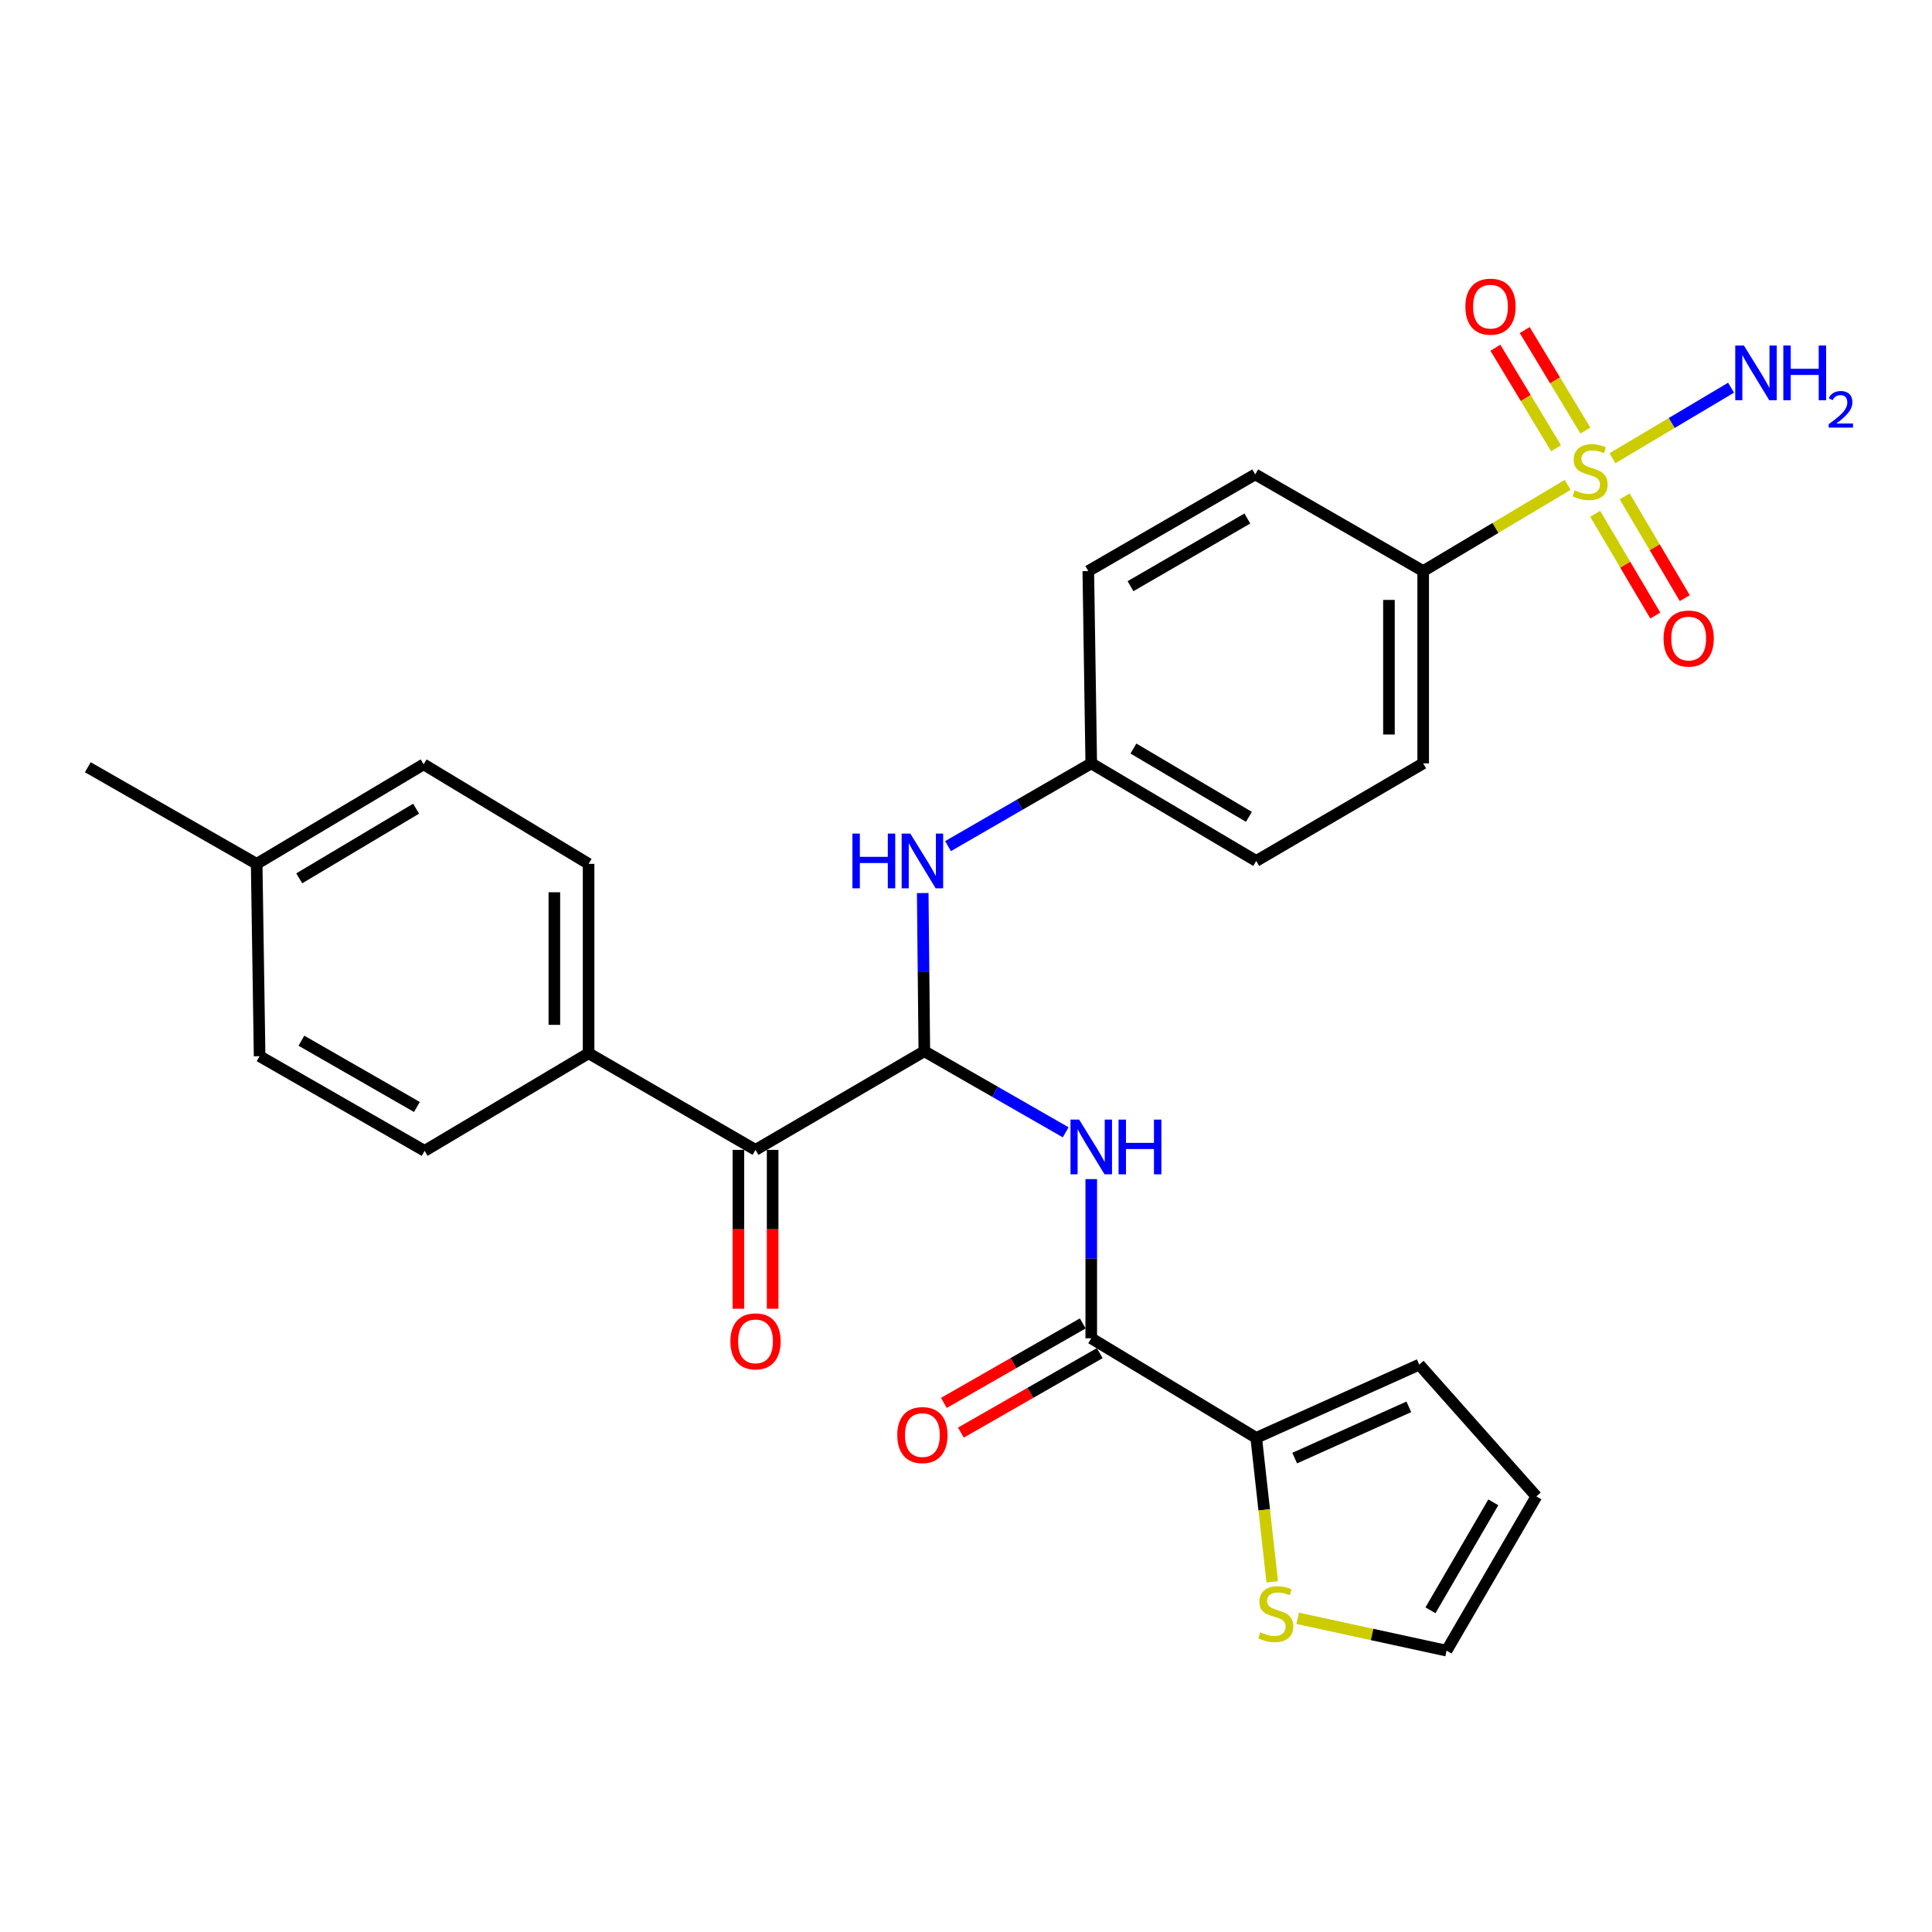 <?xml version='1.0' encoding='iso-8859-1'?>
<svg version='1.1' baseProfile='full'
              xmlns='http://www.w3.org/2000/svg'
                      xmlns:rdkit='http://www.rdkit.org/xml'
                      xmlns:xlink='http://www.w3.org/1999/xlink'
                  xml:space='preserve'
width='1000px' height='1000px' viewBox='0 0 1000 1000'>
<!-- END OF HEADER -->
<rect style='opacity:1.0;fill:#FFFFFF;stroke:none' width='1000' height='1000' x='0' y='0'> </rect>
<path class='bond-6' d='M 811.43,250.967 L 774.032,273.275' style='fill:none;fill-rule:evenodd;stroke:#CCCC00;stroke-width:6px;stroke-linecap:butt;stroke-linejoin:miter;stroke-opacity:1' />
<path class='bond-6' d='M 774.032,273.275 L 736.635,295.583' style='fill:none;fill-rule:evenodd;stroke:#000000;stroke-width:6px;stroke-linecap:butt;stroke-linejoin:miter;stroke-opacity:1' />
<path class='bond-8' d='M 825.669,265.945 L 841.227,292.279' style='fill:none;fill-rule:evenodd;stroke:#CCCC00;stroke-width:6px;stroke-linecap:butt;stroke-linejoin:miter;stroke-opacity:1' />
<path class='bond-8' d='M 841.227,292.279 L 856.784,318.613' style='fill:none;fill-rule:evenodd;stroke:#FF0000;stroke-width:6px;stroke-linecap:butt;stroke-linejoin:miter;stroke-opacity:1' />
<path class='bond-8' d='M 840.925,256.932 L 856.483,283.266' style='fill:none;fill-rule:evenodd;stroke:#CCCC00;stroke-width:6px;stroke-linecap:butt;stroke-linejoin:miter;stroke-opacity:1' />
<path class='bond-8' d='M 856.483,283.266 L 872.04,309.601' style='fill:none;fill-rule:evenodd;stroke:#FF0000;stroke-width:6px;stroke-linecap:butt;stroke-linejoin:miter;stroke-opacity:1' />
<path class='bond-9' d='M 820.583,222.859 L 804.885,196.847' style='fill:none;fill-rule:evenodd;stroke:#CCCC00;stroke-width:6px;stroke-linecap:butt;stroke-linejoin:miter;stroke-opacity:1' />
<path class='bond-9' d='M 804.885,196.847 L 789.187,170.835' style='fill:none;fill-rule:evenodd;stroke:#FF0000;stroke-width:6px;stroke-linecap:butt;stroke-linejoin:miter;stroke-opacity:1' />
<path class='bond-9' d='M 805.413,232.014 L 789.715,206.002' style='fill:none;fill-rule:evenodd;stroke:#CCCC00;stroke-width:6px;stroke-linecap:butt;stroke-linejoin:miter;stroke-opacity:1' />
<path class='bond-9' d='M 789.715,206.002 L 774.017,179.991' style='fill:none;fill-rule:evenodd;stroke:#FF0000;stroke-width:6px;stroke-linecap:butt;stroke-linejoin:miter;stroke-opacity:1' />
<path class='bond-11' d='M 834.602,237.168 L 865.302,218.918' style='fill:none;fill-rule:evenodd;stroke:#CCCC00;stroke-width:6px;stroke-linecap:butt;stroke-linejoin:miter;stroke-opacity:1' />
<path class='bond-11' d='M 865.302,218.918 L 896.002,200.669' style='fill:none;fill-rule:evenodd;stroke:#0000FF;stroke-width:6px;stroke-linecap:butt;stroke-linejoin:miter;stroke-opacity:1' />
<path class='bond-0' d='M 478.429,544.132 L 478.016,503.189' style='fill:none;fill-rule:evenodd;stroke:#000000;stroke-width:6px;stroke-linecap:butt;stroke-linejoin:miter;stroke-opacity:1' />
<path class='bond-0' d='M 478.016,503.189 L 477.602,462.247' style='fill:none;fill-rule:evenodd;stroke:#0000FF;stroke-width:6px;stroke-linecap:butt;stroke-linejoin:miter;stroke-opacity:1' />
<path class='bond-1' d='M 478.429,544.132 L 515.014,565.107' style='fill:none;fill-rule:evenodd;stroke:#000000;stroke-width:6px;stroke-linecap:butt;stroke-linejoin:miter;stroke-opacity:1' />
<path class='bond-1' d='M 515.014,565.107 L 551.599,586.081' style='fill:none;fill-rule:evenodd;stroke:#0000FF;stroke-width:6px;stroke-linecap:butt;stroke-linejoin:miter;stroke-opacity:1' />
<path class='bond-4' d='M 478.429,544.132 L 391.054,595.172' style='fill:none;fill-rule:evenodd;stroke:#000000;stroke-width:6px;stroke-linecap:butt;stroke-linejoin:miter;stroke-opacity:1' />
<path class='bond-2' d='M 564.829,610.302 L 564.829,651.494' style='fill:none;fill-rule:evenodd;stroke:#0000FF;stroke-width:6px;stroke-linecap:butt;stroke-linejoin:miter;stroke-opacity:1' />
<path class='bond-2' d='M 564.829,651.494 L 564.829,692.686' style='fill:none;fill-rule:evenodd;stroke:#000000;stroke-width:6px;stroke-linecap:butt;stroke-linejoin:miter;stroke-opacity:1' />
<path class='bond-3' d='M 564.829,692.686 L 650.215,744.229' style='fill:none;fill-rule:evenodd;stroke:#000000;stroke-width:6px;stroke-linecap:butt;stroke-linejoin:miter;stroke-opacity:1' />
<path class='bond-12' d='M 560.428,684.997 L 524.489,705.569' style='fill:none;fill-rule:evenodd;stroke:#000000;stroke-width:6px;stroke-linecap:butt;stroke-linejoin:miter;stroke-opacity:1' />
<path class='bond-12' d='M 524.489,705.569 L 488.551,726.141' style='fill:none;fill-rule:evenodd;stroke:#FF0000;stroke-width:6px;stroke-linecap:butt;stroke-linejoin:miter;stroke-opacity:1' />
<path class='bond-12' d='M 569.23,700.375 L 533.292,720.947' style='fill:none;fill-rule:evenodd;stroke:#000000;stroke-width:6px;stroke-linecap:butt;stroke-linejoin:miter;stroke-opacity:1' />
<path class='bond-12' d='M 533.292,720.947 L 497.354,741.519' style='fill:none;fill-rule:evenodd;stroke:#FF0000;stroke-width:6px;stroke-linecap:butt;stroke-linejoin:miter;stroke-opacity:1' />
<path class='bond-7' d='M 650.215,744.229 L 654.358,781.494' style='fill:none;fill-rule:evenodd;stroke:#000000;stroke-width:6px;stroke-linecap:butt;stroke-linejoin:miter;stroke-opacity:1' />
<path class='bond-7' d='M 654.358,781.494 L 658.501,818.759' style='fill:none;fill-rule:evenodd;stroke:#CCCC00;stroke-width:6px;stroke-linecap:butt;stroke-linejoin:miter;stroke-opacity:1' />
<path class='bond-13' d='M 650.215,744.229 L 734.607,706.33' style='fill:none;fill-rule:evenodd;stroke:#000000;stroke-width:6px;stroke-linecap:butt;stroke-linejoin:miter;stroke-opacity:1' />
<path class='bond-13' d='M 670.133,754.708 L 729.207,728.179' style='fill:none;fill-rule:evenodd;stroke:#000000;stroke-width:6px;stroke-linecap:butt;stroke-linejoin:miter;stroke-opacity:1' />
<path class='bond-10' d='M 391.054,595.172 L 304.654,545.165' style='fill:none;fill-rule:evenodd;stroke:#000000;stroke-width:6px;stroke-linecap:butt;stroke-linejoin:miter;stroke-opacity:1' />
<path class='bond-15' d='M 382.195,595.172 L 382.195,636.289' style='fill:none;fill-rule:evenodd;stroke:#000000;stroke-width:6px;stroke-linecap:butt;stroke-linejoin:miter;stroke-opacity:1' />
<path class='bond-15' d='M 382.195,636.289 L 382.195,677.406' style='fill:none;fill-rule:evenodd;stroke:#FF0000;stroke-width:6px;stroke-linecap:butt;stroke-linejoin:miter;stroke-opacity:1' />
<path class='bond-15' d='M 399.914,595.172 L 399.914,636.289' style='fill:none;fill-rule:evenodd;stroke:#000000;stroke-width:6px;stroke-linecap:butt;stroke-linejoin:miter;stroke-opacity:1' />
<path class='bond-15' d='M 399.914,636.289 L 399.914,677.406' style='fill:none;fill-rule:evenodd;stroke:#FF0000;stroke-width:6px;stroke-linecap:butt;stroke-linejoin:miter;stroke-opacity:1' />
<path class='bond-5' d='M 490.698,437.958 L 527.764,416.536' style='fill:none;fill-rule:evenodd;stroke:#0000FF;stroke-width:6px;stroke-linecap:butt;stroke-linejoin:miter;stroke-opacity:1' />
<path class='bond-5' d='M 527.764,416.536 L 564.829,395.115' style='fill:none;fill-rule:evenodd;stroke:#000000;stroke-width:6px;stroke-linecap:butt;stroke-linejoin:miter;stroke-opacity:1' />
<path class='bond-17' d='M 736.635,295.583 L 736.635,395.115' style='fill:none;fill-rule:evenodd;stroke:#000000;stroke-width:6px;stroke-linecap:butt;stroke-linejoin:miter;stroke-opacity:1' />
<path class='bond-17' d='M 718.916,310.513 L 718.916,380.185' style='fill:none;fill-rule:evenodd;stroke:#000000;stroke-width:6px;stroke-linecap:butt;stroke-linejoin:miter;stroke-opacity:1' />
<path class='bond-18' d='M 736.635,295.583 L 649.703,245.546' style='fill:none;fill-rule:evenodd;stroke:#000000;stroke-width:6px;stroke-linecap:butt;stroke-linejoin:miter;stroke-opacity:1' />
<path class='bond-14' d='M 671.667,837.63 L 710.205,846.001' style='fill:none;fill-rule:evenodd;stroke:#CCCC00;stroke-width:6px;stroke-linecap:butt;stroke-linejoin:miter;stroke-opacity:1' />
<path class='bond-14' d='M 710.205,846.001 L 748.743,854.372' style='fill:none;fill-rule:evenodd;stroke:#000000;stroke-width:6px;stroke-linecap:butt;stroke-linejoin:miter;stroke-opacity:1' />
<path class='bond-20' d='M 304.654,545.165 L 304.654,447.13' style='fill:none;fill-rule:evenodd;stroke:#000000;stroke-width:6px;stroke-linecap:butt;stroke-linejoin:miter;stroke-opacity:1' />
<path class='bond-20' d='M 286.935,530.46 L 286.935,461.835' style='fill:none;fill-rule:evenodd;stroke:#000000;stroke-width:6px;stroke-linecap:butt;stroke-linejoin:miter;stroke-opacity:1' />
<path class='bond-21' d='M 304.654,545.165 L 219.78,595.684' style='fill:none;fill-rule:evenodd;stroke:#000000;stroke-width:6px;stroke-linecap:butt;stroke-linejoin:miter;stroke-opacity:1' />
<path class='bond-16' d='M 734.607,706.33 L 795.226,774.538' style='fill:none;fill-rule:evenodd;stroke:#000000;stroke-width:6px;stroke-linecap:butt;stroke-linejoin:miter;stroke-opacity:1' />
<path class='bond-30' d='M 748.743,854.372 L 795.226,774.538' style='fill:none;fill-rule:evenodd;stroke:#000000;stroke-width:6px;stroke-linecap:butt;stroke-linejoin:miter;stroke-opacity:1' />
<path class='bond-30' d='M 740.402,833.481 L 772.94,777.598' style='fill:none;fill-rule:evenodd;stroke:#000000;stroke-width:6px;stroke-linecap:butt;stroke-linejoin:miter;stroke-opacity:1' />
<path class='bond-22' d='M 736.635,395.115 L 650.215,445.624' style='fill:none;fill-rule:evenodd;stroke:#000000;stroke-width:6px;stroke-linecap:butt;stroke-linejoin:miter;stroke-opacity:1' />
<path class='bond-23' d='M 649.703,245.546 L 563.303,295.583' style='fill:none;fill-rule:evenodd;stroke:#000000;stroke-width:6px;stroke-linecap:butt;stroke-linejoin:miter;stroke-opacity:1' />
<path class='bond-23' d='M 645.623,268.385 L 585.143,303.411' style='fill:none;fill-rule:evenodd;stroke:#000000;stroke-width:6px;stroke-linecap:butt;stroke-linejoin:miter;stroke-opacity:1' />
<path class='bond-19' d='M 564.829,395.115 L 563.303,295.583' style='fill:none;fill-rule:evenodd;stroke:#000000;stroke-width:6px;stroke-linecap:butt;stroke-linejoin:miter;stroke-opacity:1' />
<path class='bond-28' d='M 564.829,395.115 L 650.215,445.624' style='fill:none;fill-rule:evenodd;stroke:#000000;stroke-width:6px;stroke-linecap:butt;stroke-linejoin:miter;stroke-opacity:1' />
<path class='bond-28' d='M 586.658,387.44 L 646.428,422.797' style='fill:none;fill-rule:evenodd;stroke:#000000;stroke-width:6px;stroke-linecap:butt;stroke-linejoin:miter;stroke-opacity:1' />
<path class='bond-25' d='M 304.654,447.13 L 219.268,395.627' style='fill:none;fill-rule:evenodd;stroke:#000000;stroke-width:6px;stroke-linecap:butt;stroke-linejoin:miter;stroke-opacity:1' />
<path class='bond-24' d='M 219.78,595.684 L 134.375,546.681' style='fill:none;fill-rule:evenodd;stroke:#000000;stroke-width:6px;stroke-linecap:butt;stroke-linejoin:miter;stroke-opacity:1' />
<path class='bond-24' d='M 215.788,572.965 L 156.004,538.663' style='fill:none;fill-rule:evenodd;stroke:#000000;stroke-width:6px;stroke-linecap:butt;stroke-linejoin:miter;stroke-opacity:1' />
<path class='bond-26' d='M 134.375,546.681 L 132.849,447.13' style='fill:none;fill-rule:evenodd;stroke:#000000;stroke-width:6px;stroke-linecap:butt;stroke-linejoin:miter;stroke-opacity:1' />
<path class='bond-29' d='M 219.268,395.627 L 132.849,447.13' style='fill:none;fill-rule:evenodd;stroke:#000000;stroke-width:6px;stroke-linecap:butt;stroke-linejoin:miter;stroke-opacity:1' />
<path class='bond-29' d='M 215.377,418.573 L 154.883,454.625' style='fill:none;fill-rule:evenodd;stroke:#000000;stroke-width:6px;stroke-linecap:butt;stroke-linejoin:miter;stroke-opacity:1' />
<path class='bond-27' d='M 132.849,447.13 L 45.455,397.123' style='fill:none;fill-rule:evenodd;stroke:#000000;stroke-width:6px;stroke-linecap:butt;stroke-linejoin:miter;stroke-opacity:1' />
<path  class='atom-0' d='M 815.025 253.77
Q 815.345 253.89, 816.665 254.45
Q 817.985 255.01, 819.425 255.37
Q 820.905 255.69, 822.345 255.69
Q 825.025 255.69, 826.585 254.41
Q 828.145 253.09, 828.145 250.81
Q 828.145 249.25, 827.345 248.29
Q 826.585 247.33, 825.385 246.81
Q 824.185 246.29, 822.185 245.69
Q 819.665 244.93, 818.145 244.21
Q 816.665 243.49, 815.585 241.97
Q 814.545 240.45, 814.545 237.89
Q 814.545 234.33, 816.945 232.13
Q 819.385 229.93, 824.185 229.93
Q 827.465 229.93, 831.185 231.49
L 830.265 234.57
Q 826.865 233.17, 824.305 233.17
Q 821.545 233.17, 820.025 234.33
Q 818.505 235.45, 818.545 237.41
Q 818.545 238.93, 819.305 239.85
Q 820.105 240.77, 821.225 241.29
Q 822.385 241.81, 824.305 242.41
Q 826.865 243.21, 828.385 244.01
Q 829.905 244.81, 830.985 246.45
Q 832.105 248.05, 832.105 250.81
Q 832.105 254.73, 829.465 256.85
Q 826.865 258.93, 822.505 258.93
Q 819.985 258.93, 818.065 258.37
Q 816.185 257.85, 813.945 256.93
L 815.025 253.77
' fill='#CCCC00'/>
<path  class='atom-2' d='M 558.569 579.506
L 567.849 594.506
Q 568.769 595.986, 570.249 598.666
Q 571.729 601.346, 571.809 601.506
L 571.809 579.506
L 575.569 579.506
L 575.569 607.826
L 571.689 607.826
L 561.729 591.426
Q 560.569 589.506, 559.329 587.306
Q 558.129 585.106, 557.769 584.426
L 557.769 607.826
L 554.089 607.826
L 554.089 579.506
L 558.569 579.506
' fill='#0000FF'/>
<path  class='atom-2' d='M 578.969 579.506
L 582.809 579.506
L 582.809 591.546
L 597.289 591.546
L 597.289 579.506
L 601.129 579.506
L 601.129 607.826
L 597.289 607.826
L 597.289 594.746
L 582.809 594.746
L 582.809 607.826
L 578.969 607.826
L 578.969 579.506
' fill='#0000FF'/>
<path  class='atom-6' d='M 441.215 431.464
L 445.055 431.464
L 445.055 443.504
L 459.535 443.504
L 459.535 431.464
L 463.375 431.464
L 463.375 459.784
L 459.535 459.784
L 459.535 446.704
L 445.055 446.704
L 445.055 459.784
L 441.215 459.784
L 441.215 431.464
' fill='#0000FF'/>
<path  class='atom-6' d='M 471.175 431.464
L 480.455 446.464
Q 481.375 447.944, 482.855 450.624
Q 484.335 453.304, 484.415 453.464
L 484.415 431.464
L 488.175 431.464
L 488.175 459.784
L 484.295 459.784
L 474.335 443.384
Q 473.175 441.464, 471.935 439.264
Q 470.735 437.064, 470.375 436.384
L 470.375 459.784
L 466.695 459.784
L 466.695 431.464
L 471.175 431.464
' fill='#0000FF'/>
<path  class='atom-8' d='M 652.325 844.887
Q 652.645 845.007, 653.965 845.567
Q 655.285 846.127, 656.725 846.487
Q 658.205 846.807, 659.645 846.807
Q 662.325 846.807, 663.885 845.527
Q 665.445 844.207, 665.445 841.927
Q 665.445 840.367, 664.645 839.407
Q 663.885 838.447, 662.685 837.927
Q 661.485 837.407, 659.485 836.807
Q 656.965 836.047, 655.445 835.327
Q 653.965 834.607, 652.885 833.087
Q 651.845 831.567, 651.845 829.007
Q 651.845 825.447, 654.245 823.247
Q 656.685 821.047, 661.485 821.047
Q 664.765 821.047, 668.485 822.607
L 667.565 825.687
Q 664.165 824.287, 661.605 824.287
Q 658.845 824.287, 657.325 825.447
Q 655.805 826.567, 655.845 828.527
Q 655.845 830.047, 656.605 830.967
Q 657.405 831.887, 658.525 832.407
Q 659.685 832.927, 661.605 833.527
Q 664.165 834.327, 665.685 835.127
Q 667.205 835.927, 668.285 837.567
Q 669.405 839.167, 669.405 841.927
Q 669.405 845.847, 666.765 847.967
Q 664.165 850.047, 659.805 850.047
Q 657.285 850.047, 655.365 849.487
Q 653.485 848.967, 651.245 848.047
L 652.325 844.887
' fill='#CCCC00'/>
<path  class='atom-9' d='M 861.056 330.51
Q 861.056 323.71, 864.416 319.91
Q 867.776 316.11, 874.056 316.11
Q 880.336 316.11, 883.696 319.91
Q 887.056 323.71, 887.056 330.51
Q 887.056 337.39, 883.656 341.31
Q 880.256 345.19, 874.056 345.19
Q 867.816 345.19, 864.416 341.31
Q 861.056 337.43, 861.056 330.51
M 874.056 341.99
Q 878.376 341.99, 880.696 339.11
Q 883.056 336.19, 883.056 330.51
Q 883.056 324.95, 880.696 322.15
Q 878.376 319.31, 874.056 319.31
Q 869.736 319.31, 867.376 322.11
Q 865.056 324.91, 865.056 330.51
Q 865.056 336.23, 867.376 339.11
Q 869.736 341.99, 874.056 341.99
' fill='#FF0000'/>
<path  class='atom-10' d='M 758.482 158.724
Q 758.482 151.924, 761.842 148.124
Q 765.202 144.324, 771.482 144.324
Q 777.762 144.324, 781.122 148.124
Q 784.482 151.924, 784.482 158.724
Q 784.482 165.604, 781.082 169.524
Q 777.682 173.404, 771.482 173.404
Q 765.242 173.404, 761.842 169.524
Q 758.482 165.644, 758.482 158.724
M 771.482 170.204
Q 775.802 170.204, 778.122 167.324
Q 780.482 164.404, 780.482 158.724
Q 780.482 153.164, 778.122 150.364
Q 775.802 147.524, 771.482 147.524
Q 767.162 147.524, 764.802 150.324
Q 762.482 153.124, 762.482 158.724
Q 762.482 164.444, 764.802 167.324
Q 767.162 170.204, 771.482 170.204
' fill='#FF0000'/>
<path  class='atom-12' d='M 902.643 178.84
L 911.923 193.84
Q 912.843 195.32, 914.323 198
Q 915.803 200.68, 915.883 200.84
L 915.883 178.84
L 919.643 178.84
L 919.643 207.16
L 915.763 207.16
L 905.803 190.76
Q 904.643 188.84, 903.403 186.64
Q 902.203 184.44, 901.843 183.76
L 901.843 207.16
L 898.163 207.16
L 898.163 178.84
L 902.643 178.84
' fill='#0000FF'/>
<path  class='atom-12' d='M 923.043 178.84
L 926.883 178.84
L 926.883 190.88
L 941.363 190.88
L 941.363 178.84
L 945.203 178.84
L 945.203 207.16
L 941.363 207.16
L 941.363 194.08
L 926.883 194.08
L 926.883 207.16
L 923.043 207.16
L 923.043 178.84
' fill='#0000FF'/>
<path  class='atom-12' d='M 946.576 206.166
Q 947.262 204.397, 948.899 203.42
Q 950.536 202.417, 952.806 202.417
Q 955.631 202.417, 957.215 203.948
Q 958.799 205.48, 958.799 208.199
Q 958.799 210.971, 956.74 213.558
Q 954.707 216.145, 950.483 219.208
L 959.116 219.208
L 959.116 221.32
L 946.523 221.32
L 946.523 219.551
Q 950.008 217.069, 952.067 215.221
Q 954.153 213.373, 955.156 211.71
Q 956.159 210.047, 956.159 208.331
Q 956.159 206.536, 955.261 205.532
Q 954.364 204.529, 952.806 204.529
Q 951.301 204.529, 950.298 205.136
Q 949.295 205.744, 948.582 207.09
L 946.576 206.166
' fill='#0000FF'/>
<path  class='atom-13' d='M 464.435 742.793
Q 464.435 735.993, 467.795 732.193
Q 471.155 728.393, 477.435 728.393
Q 483.715 728.393, 487.075 732.193
Q 490.435 735.993, 490.435 742.793
Q 490.435 749.673, 487.035 753.593
Q 483.635 757.473, 477.435 757.473
Q 471.195 757.473, 467.795 753.593
Q 464.435 749.713, 464.435 742.793
M 477.435 754.273
Q 481.755 754.273, 484.075 751.393
Q 486.435 748.473, 486.435 742.793
Q 486.435 737.233, 484.075 734.433
Q 481.755 731.593, 477.435 731.593
Q 473.115 731.593, 470.755 734.393
Q 468.435 737.193, 468.435 742.793
Q 468.435 748.513, 470.755 751.393
Q 473.115 754.273, 477.435 754.273
' fill='#FF0000'/>
<path  class='atom-16' d='M 378.054 694.282
Q 378.054 687.482, 381.414 683.682
Q 384.774 679.882, 391.054 679.882
Q 397.334 679.882, 400.694 683.682
Q 404.054 687.482, 404.054 694.282
Q 404.054 701.162, 400.654 705.082
Q 397.254 708.962, 391.054 708.962
Q 384.814 708.962, 381.414 705.082
Q 378.054 701.202, 378.054 694.282
M 391.054 705.762
Q 395.374 705.762, 397.694 702.882
Q 400.054 699.962, 400.054 694.282
Q 400.054 688.722, 397.694 685.922
Q 395.374 683.082, 391.054 683.082
Q 386.734 683.082, 384.374 685.882
Q 382.054 688.682, 382.054 694.282
Q 382.054 700.002, 384.374 702.882
Q 386.734 705.762, 391.054 705.762
' fill='#FF0000'/>
</svg>
